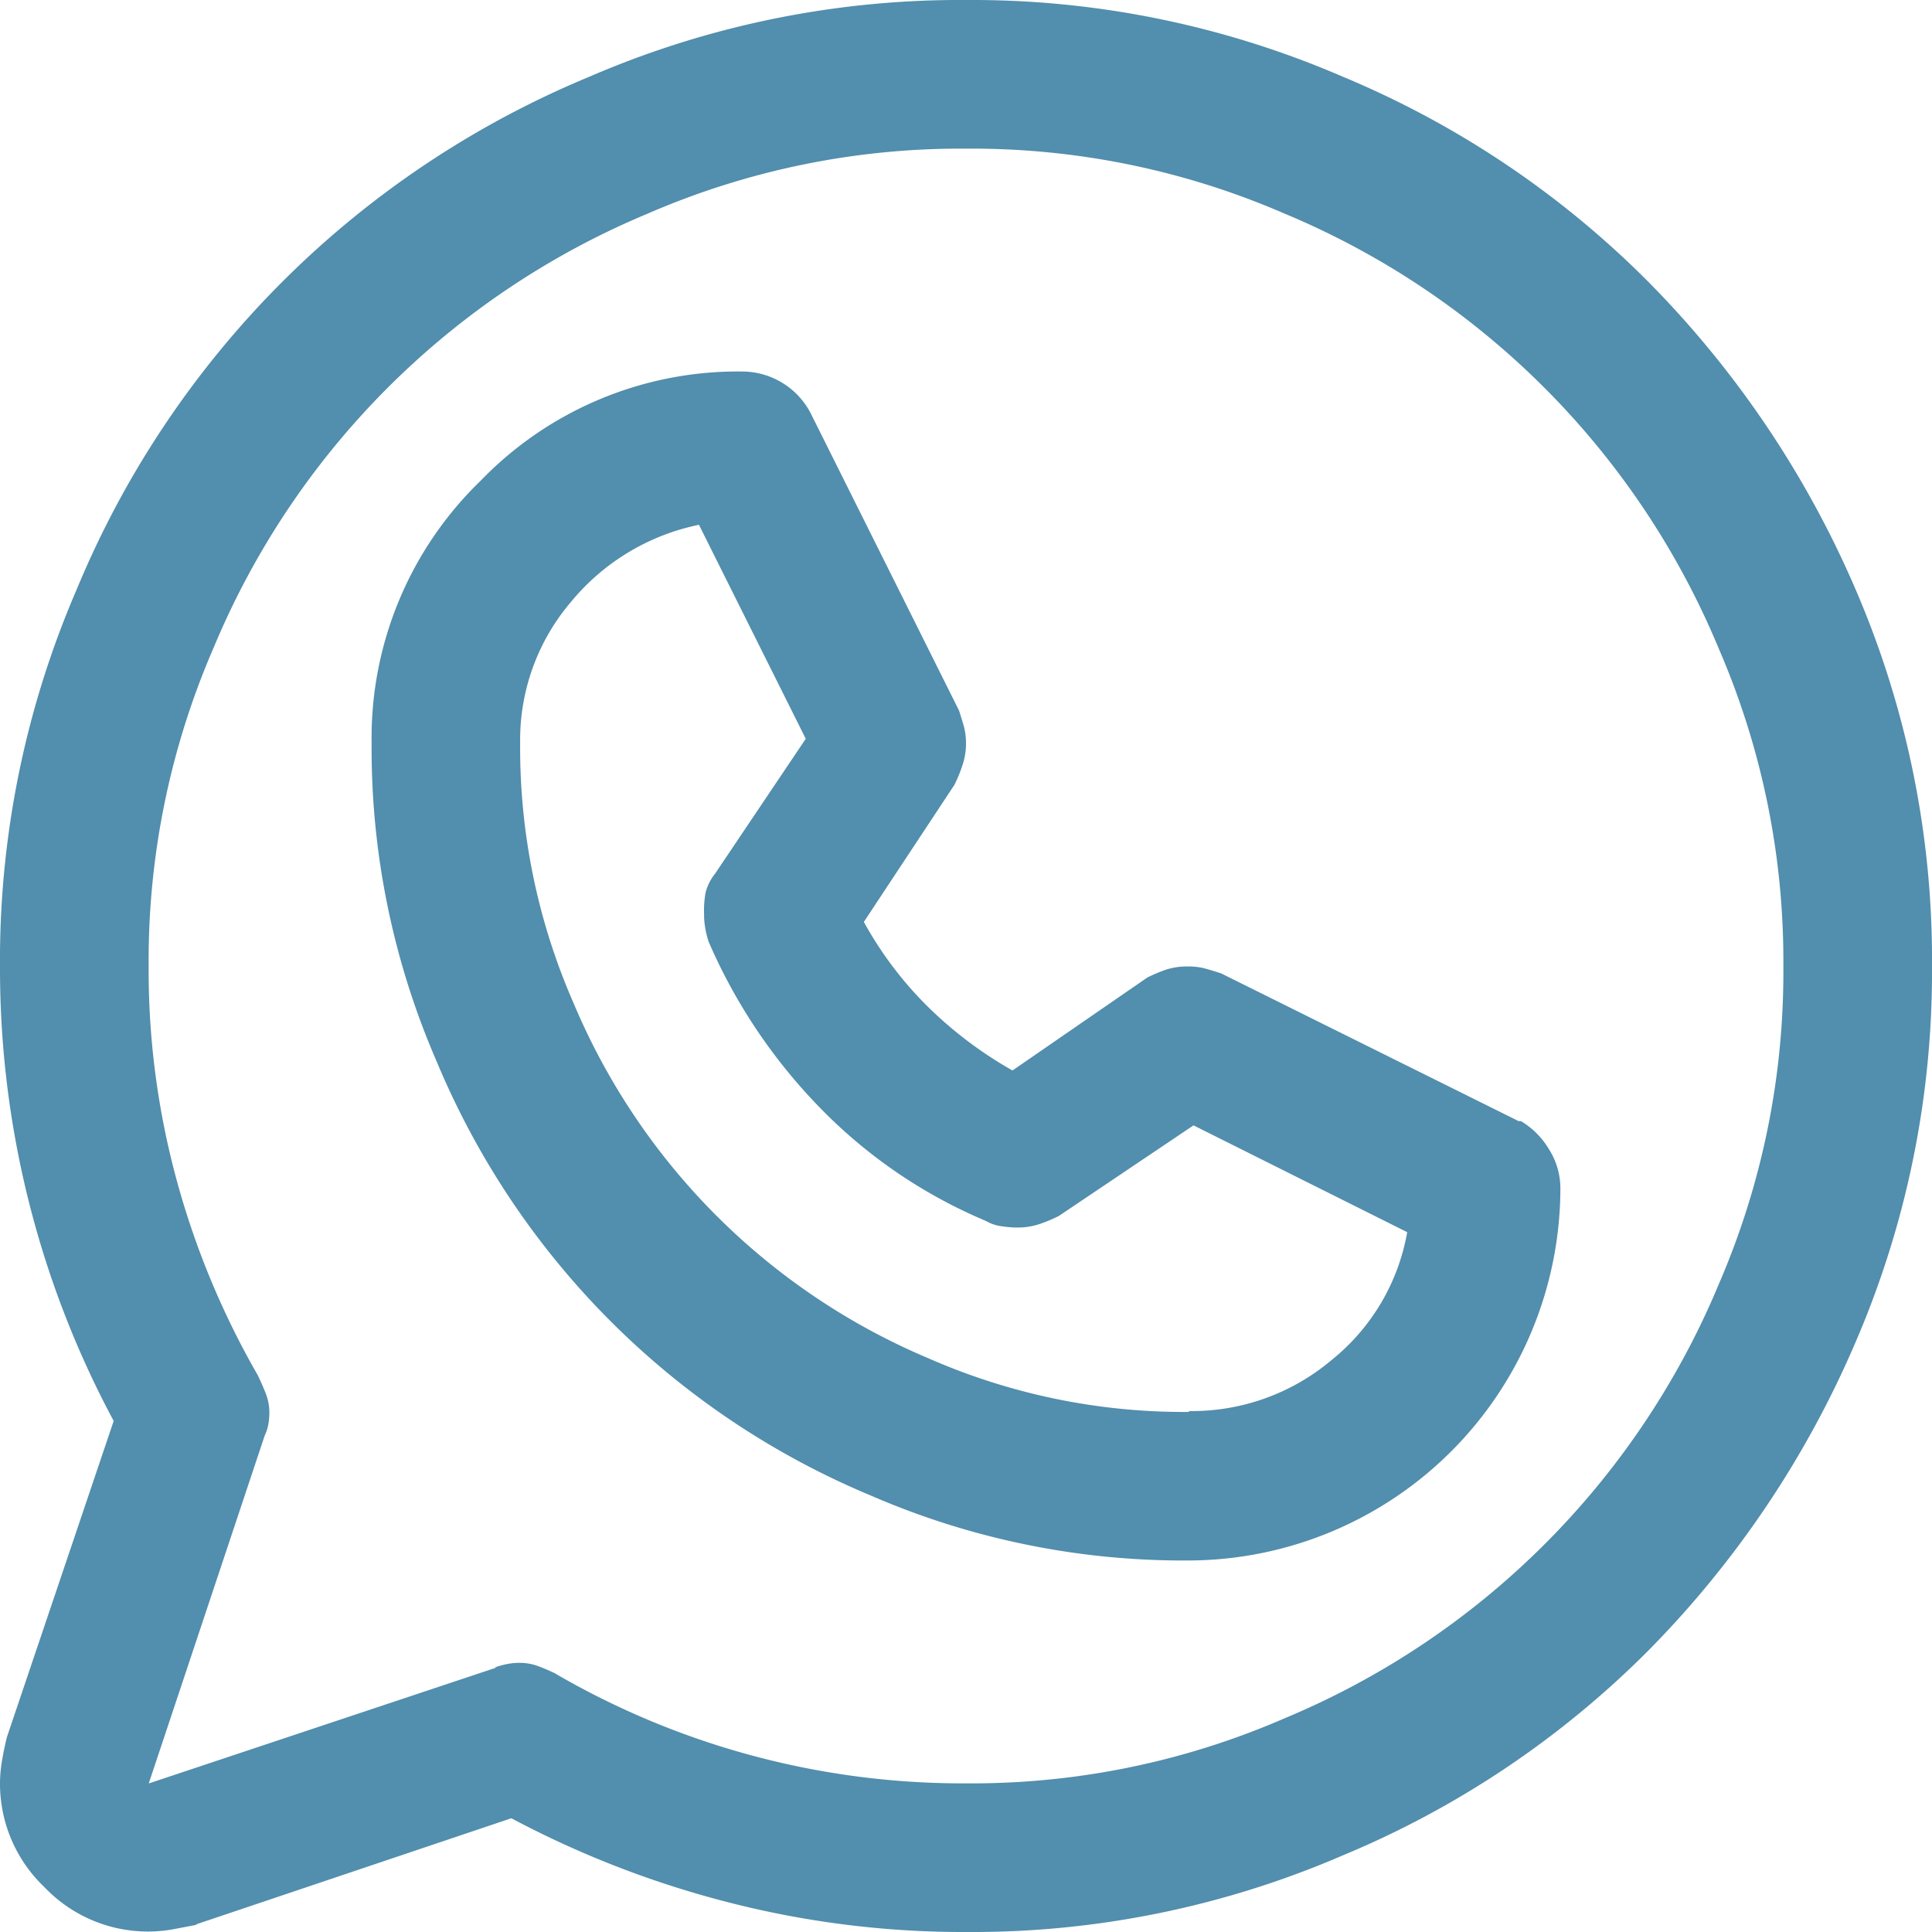 <svg id="icona_whatsapp" xmlns="http://www.w3.org/2000/svg" xmlns:xlink="http://www.w3.org/1999/xlink" width="19.99" height="19.99" viewBox="0 0 19.99 19.99">
  <defs>
    <clipPath id="clip-path">
      <rect id="Rettangolo_802" data-name="Rettangolo 802" width="19.99" height="19.99" fill="#528ead"/>
    </clipPath>
  </defs>
  <g id="Raggruppa_850" data-name="Raggruppa 850" clip-path="url(#clip-path)">
    <path id="Tracciato_1720" data-name="Tracciato 1720" d="M10,0a9.665,9.665,0,0,1,3.892.793A9.738,9.738,0,0,1,17.059,2.92,10.3,10.3,0,0,1,19.2,6.1,9.667,9.667,0,0,1,19.99,10a9.665,9.665,0,0,1-.793,3.892,10.3,10.3,0,0,1-2.139,3.183A9.722,9.722,0,0,1,13.887,19.2,9.657,9.657,0,0,1,10,19.99a9.755,9.755,0,0,1-2.487-.313,10.119,10.119,0,0,1-2.222-.864l-3.268,1.1h.024l-.252.048a1.419,1.419,0,0,1-.252.024,1.475,1.475,0,0,1-1.081-.457A1.477,1.477,0,0,1,0,18.452,1.43,1.43,0,0,1,.024,18.2c.015-.088.032-.164.048-.228L1.177,14.7l.024.048A9.9,9.9,0,0,1,0,10,9.667,9.667,0,0,1,.793,6.1,9.8,9.8,0,0,1,6.1.793,9.663,9.663,0,0,1,10,0m0,18.452a8.11,8.11,0,0,0,3.291-.673,8.34,8.34,0,0,0,4.493-4.492A8.124,8.124,0,0,0,18.452,10,8.131,8.131,0,0,0,17.779,6.7a8.34,8.34,0,0,0-4.493-4.492A8.125,8.125,0,0,0,10,1.538,8.123,8.123,0,0,0,6.7,2.211,8.34,8.34,0,0,0,2.211,6.7,8.124,8.124,0,0,0,1.538,10a8.261,8.261,0,0,0,.3,2.247,8.541,8.541,0,0,0,.829,1.982q.048.1.084.192a.544.544,0,0,1,.036.192.7.7,0,0,1-.012.132.469.469,0,0,1-.036.108l-1.2,3.6,3.6-1.2H5.117a1.026,1.026,0,0,1,.132-.036.658.658,0,0,1,.132-.012.552.552,0,0,1,.192.036,1.957,1.957,0,0,1,.192.084L5.718,17.3A8.383,8.383,0,0,0,10,18.452M15.713,11.6h.024a.835.835,0,0,1,.288.288.757.757,0,0,1,.12.409A3.856,3.856,0,0,1,12.3,16.146a8.117,8.117,0,0,1-3.292-.673A8.343,8.343,0,0,1,4.517,10.98a8.124,8.124,0,0,1-.672-3.292A3.7,3.7,0,0,1,4.973,4.974,3.7,3.7,0,0,1,7.688,3.844a.8.8,0,0,1,.7.432L9.923,7.352c.015.048.032.1.048.156a.682.682,0,0,1,.024.18.706.706,0,0,1-.036.228,1.506,1.506,0,0,1-.084.205L8.938,9.539a3.824,3.824,0,0,0,.649.864,4.178,4.178,0,0,0,.889.673l1.394-.961a1.554,1.554,0,0,1,.2-.084A.711.711,0,0,1,12.3,10a.646.646,0,0,1,.18.024c.056.016.108.032.156.048Zm-3.412,3a2.243,2.243,0,0,0,1.478-.529,2.18,2.18,0,0,0,.781-1.322l-2.211-1.105-1.393.937a1.544,1.544,0,0,1-.2.084.717.717,0,0,1-.228.036,1.078,1.078,0,0,1-.156-.012.445.445,0,0,1-.132-.036l-.048-.024a5.208,5.208,0,0,1-1.694-1.153,5.7,5.7,0,0,1-1.165-1.73.912.912,0,0,1-.036-.144.811.811,0,0,1-.012-.144A1.053,1.053,0,0,1,7.3,9.238a.521.521,0,0,1,.1-.2l.937-1.394L7.232,5.43a2.316,2.316,0,0,0-1.321.794,2.2,2.2,0,0,0-.529,1.465,6.571,6.571,0,0,0,.553,2.691,6.884,6.884,0,0,0,3.676,3.676,6.573,6.573,0,0,0,2.691.553" fill="#528ead"/>
  </g>
</svg>
